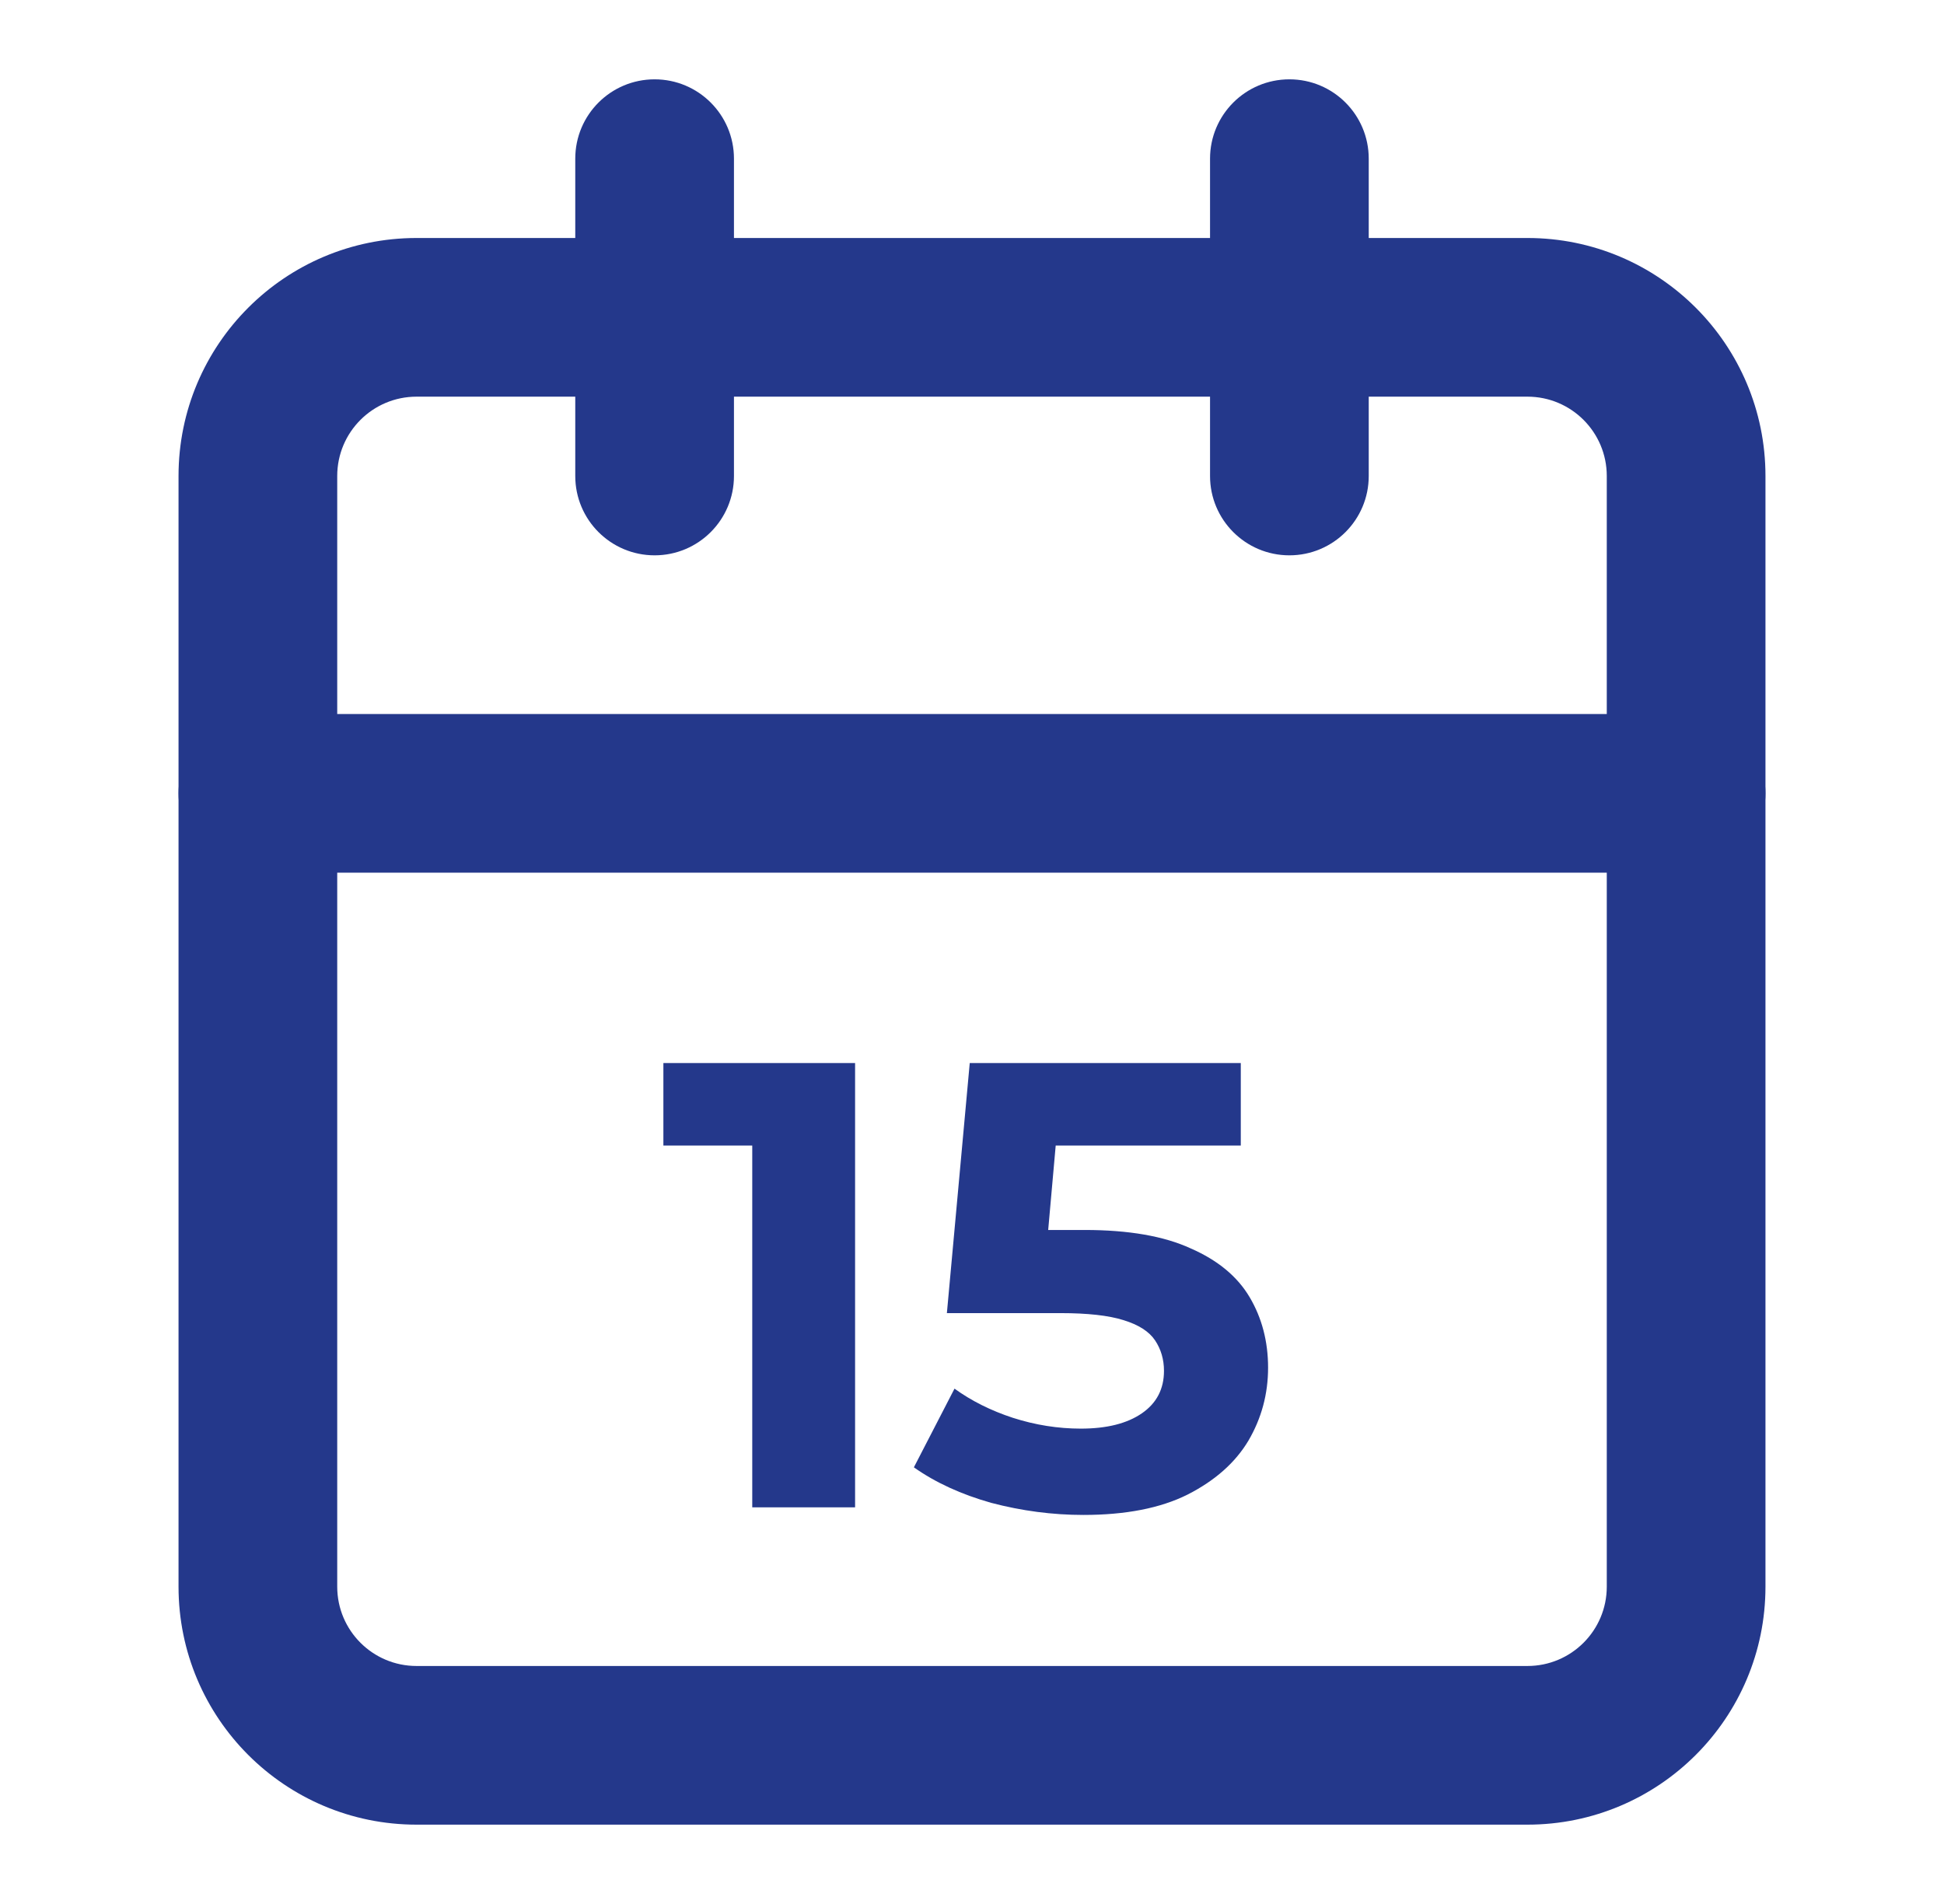 <svg width="49" height="48" viewBox="0 0 49 48" fill="none" xmlns="http://www.w3.org/2000/svg">
<path fill-rule="evenodd" clip-rule="evenodd" d="M10.5 10C9.395 10 8.5 10.895 8.5 12V40C8.5 41.105 9.395 42 10.5 42H38.5C39.605 42 40.5 41.105 40.5 40V12C40.5 10.895 39.605 10 38.5 10H10.5ZM4.5 12C4.5 8.686 7.186 6 10.5 6H38.5C41.814 6 44.5 8.686 44.5 12V40C44.5 43.314 41.814 46 38.5 46H10.5C7.186 46 4.5 43.314 4.5 40V12Z" fill="#24388B"/>
<path fill-rule="evenodd" clip-rule="evenodd" d="M32.5 2C33.605 2 34.5 2.895 34.5 4V12C34.5 13.105 33.605 14 32.5 14C31.395 14 30.5 13.105 30.5 12V4C30.5 2.895 31.395 2 32.5 2Z" fill="#24388B"/>
<path fill-rule="evenodd" clip-rule="evenodd" d="M16.5 2C17.605 2 18.5 2.895 18.5 4V12C18.5 13.105 17.605 14 16.5 14C15.395 14 14.5 13.105 14.5 12V4C14.5 2.895 15.395 2 16.5 2Z" fill="#24388B"/>
<path fill-rule="evenodd" clip-rule="evenodd" d="M4.5 20C4.5 18.895 5.395 18 6.5 18H42.5C43.605 18 44.5 18.895 44.5 20C44.5 21.105 43.605 22 42.5 22H6.5C5.395 22 4.5 21.105 4.5 20Z" fill="#24388B"/>
<path d="M18.961 38V27.76L20.081 28.88H16.721V26.8H21.553V38H18.961Z" fill="#24388B"/>
<path d="M27.307 38.192C26.528 38.192 25.755 38.09 24.987 37.888C24.23 37.675 23.579 37.376 23.035 36.992L24.059 35.008C24.486 35.317 24.976 35.562 25.531 35.744C26.096 35.925 26.667 36.016 27.243 36.016C27.894 36.016 28.406 35.888 28.779 35.632C29.152 35.376 29.339 35.019 29.339 34.56C29.339 34.272 29.264 34.016 29.115 33.792C28.966 33.568 28.699 33.397 28.315 33.28C27.942 33.163 27.414 33.104 26.731 33.104H23.867L24.443 26.8H31.275V28.88H25.371L26.715 27.696L26.315 32.192L24.971 31.008H27.339C28.448 31.008 29.339 31.163 30.011 31.472C30.694 31.77 31.19 32.181 31.499 32.704C31.808 33.227 31.963 33.819 31.963 34.48C31.963 35.141 31.798 35.755 31.467 36.32C31.136 36.874 30.624 37.328 29.931 37.68C29.248 38.021 28.374 38.192 27.307 38.192Z" fill="#24388B"/>
</svg>
